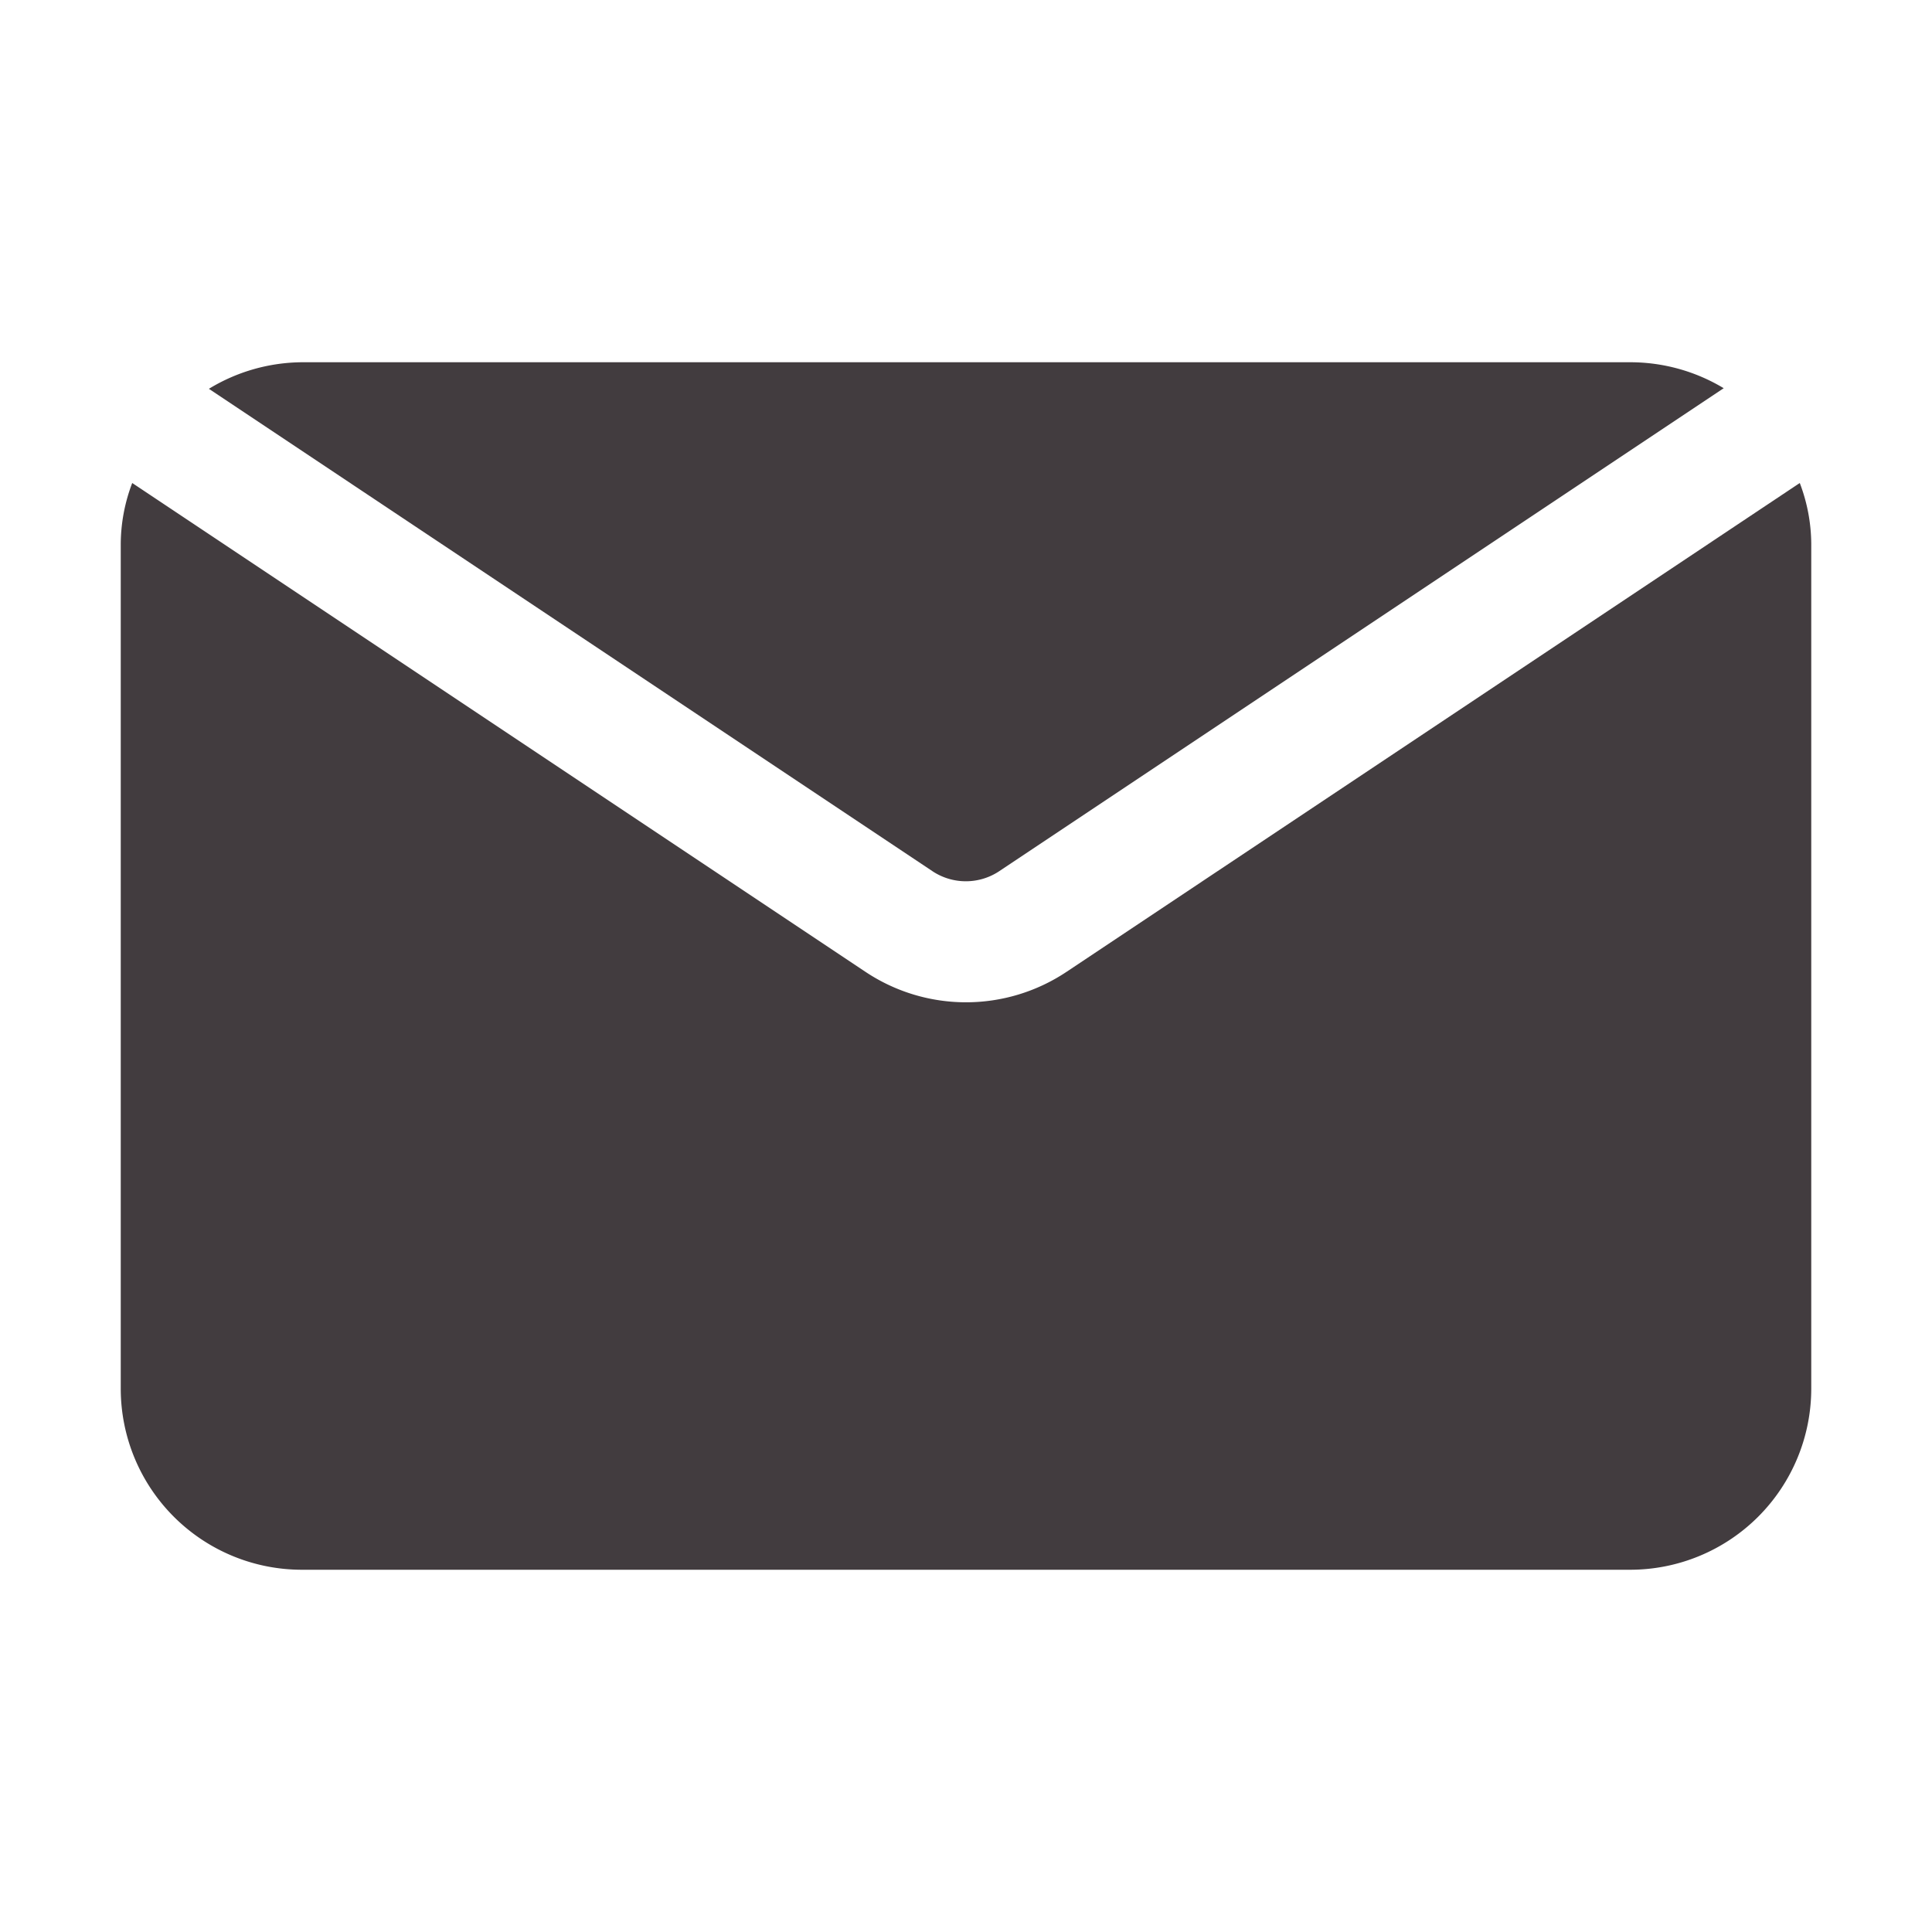 <svg fill="#423c3f" height="512" viewBox="0 0 32 32" width="512" xmlns="http://www.w3.org/2000/svg"><g id="Layer_34" data-name="Layer 34"><path d="m30 9v14a3 3 0 0 1 -3 3h-22a3 3 0 0 1 -3-3v-14a2.87 2.87 0 0 1 .19-1l12.15 8.1a3 3 0 0 0 3.32 0l12.15-8.1a2.87 2.87 0 0 1 .19 1zm-13.45 5.43 12-8a3 3 0 0 0 -1.55-.43h-22a3 3 0 0 0 -1.54.44l12 8a1 1 0 0 0 1.09-.01z"/></g></svg>